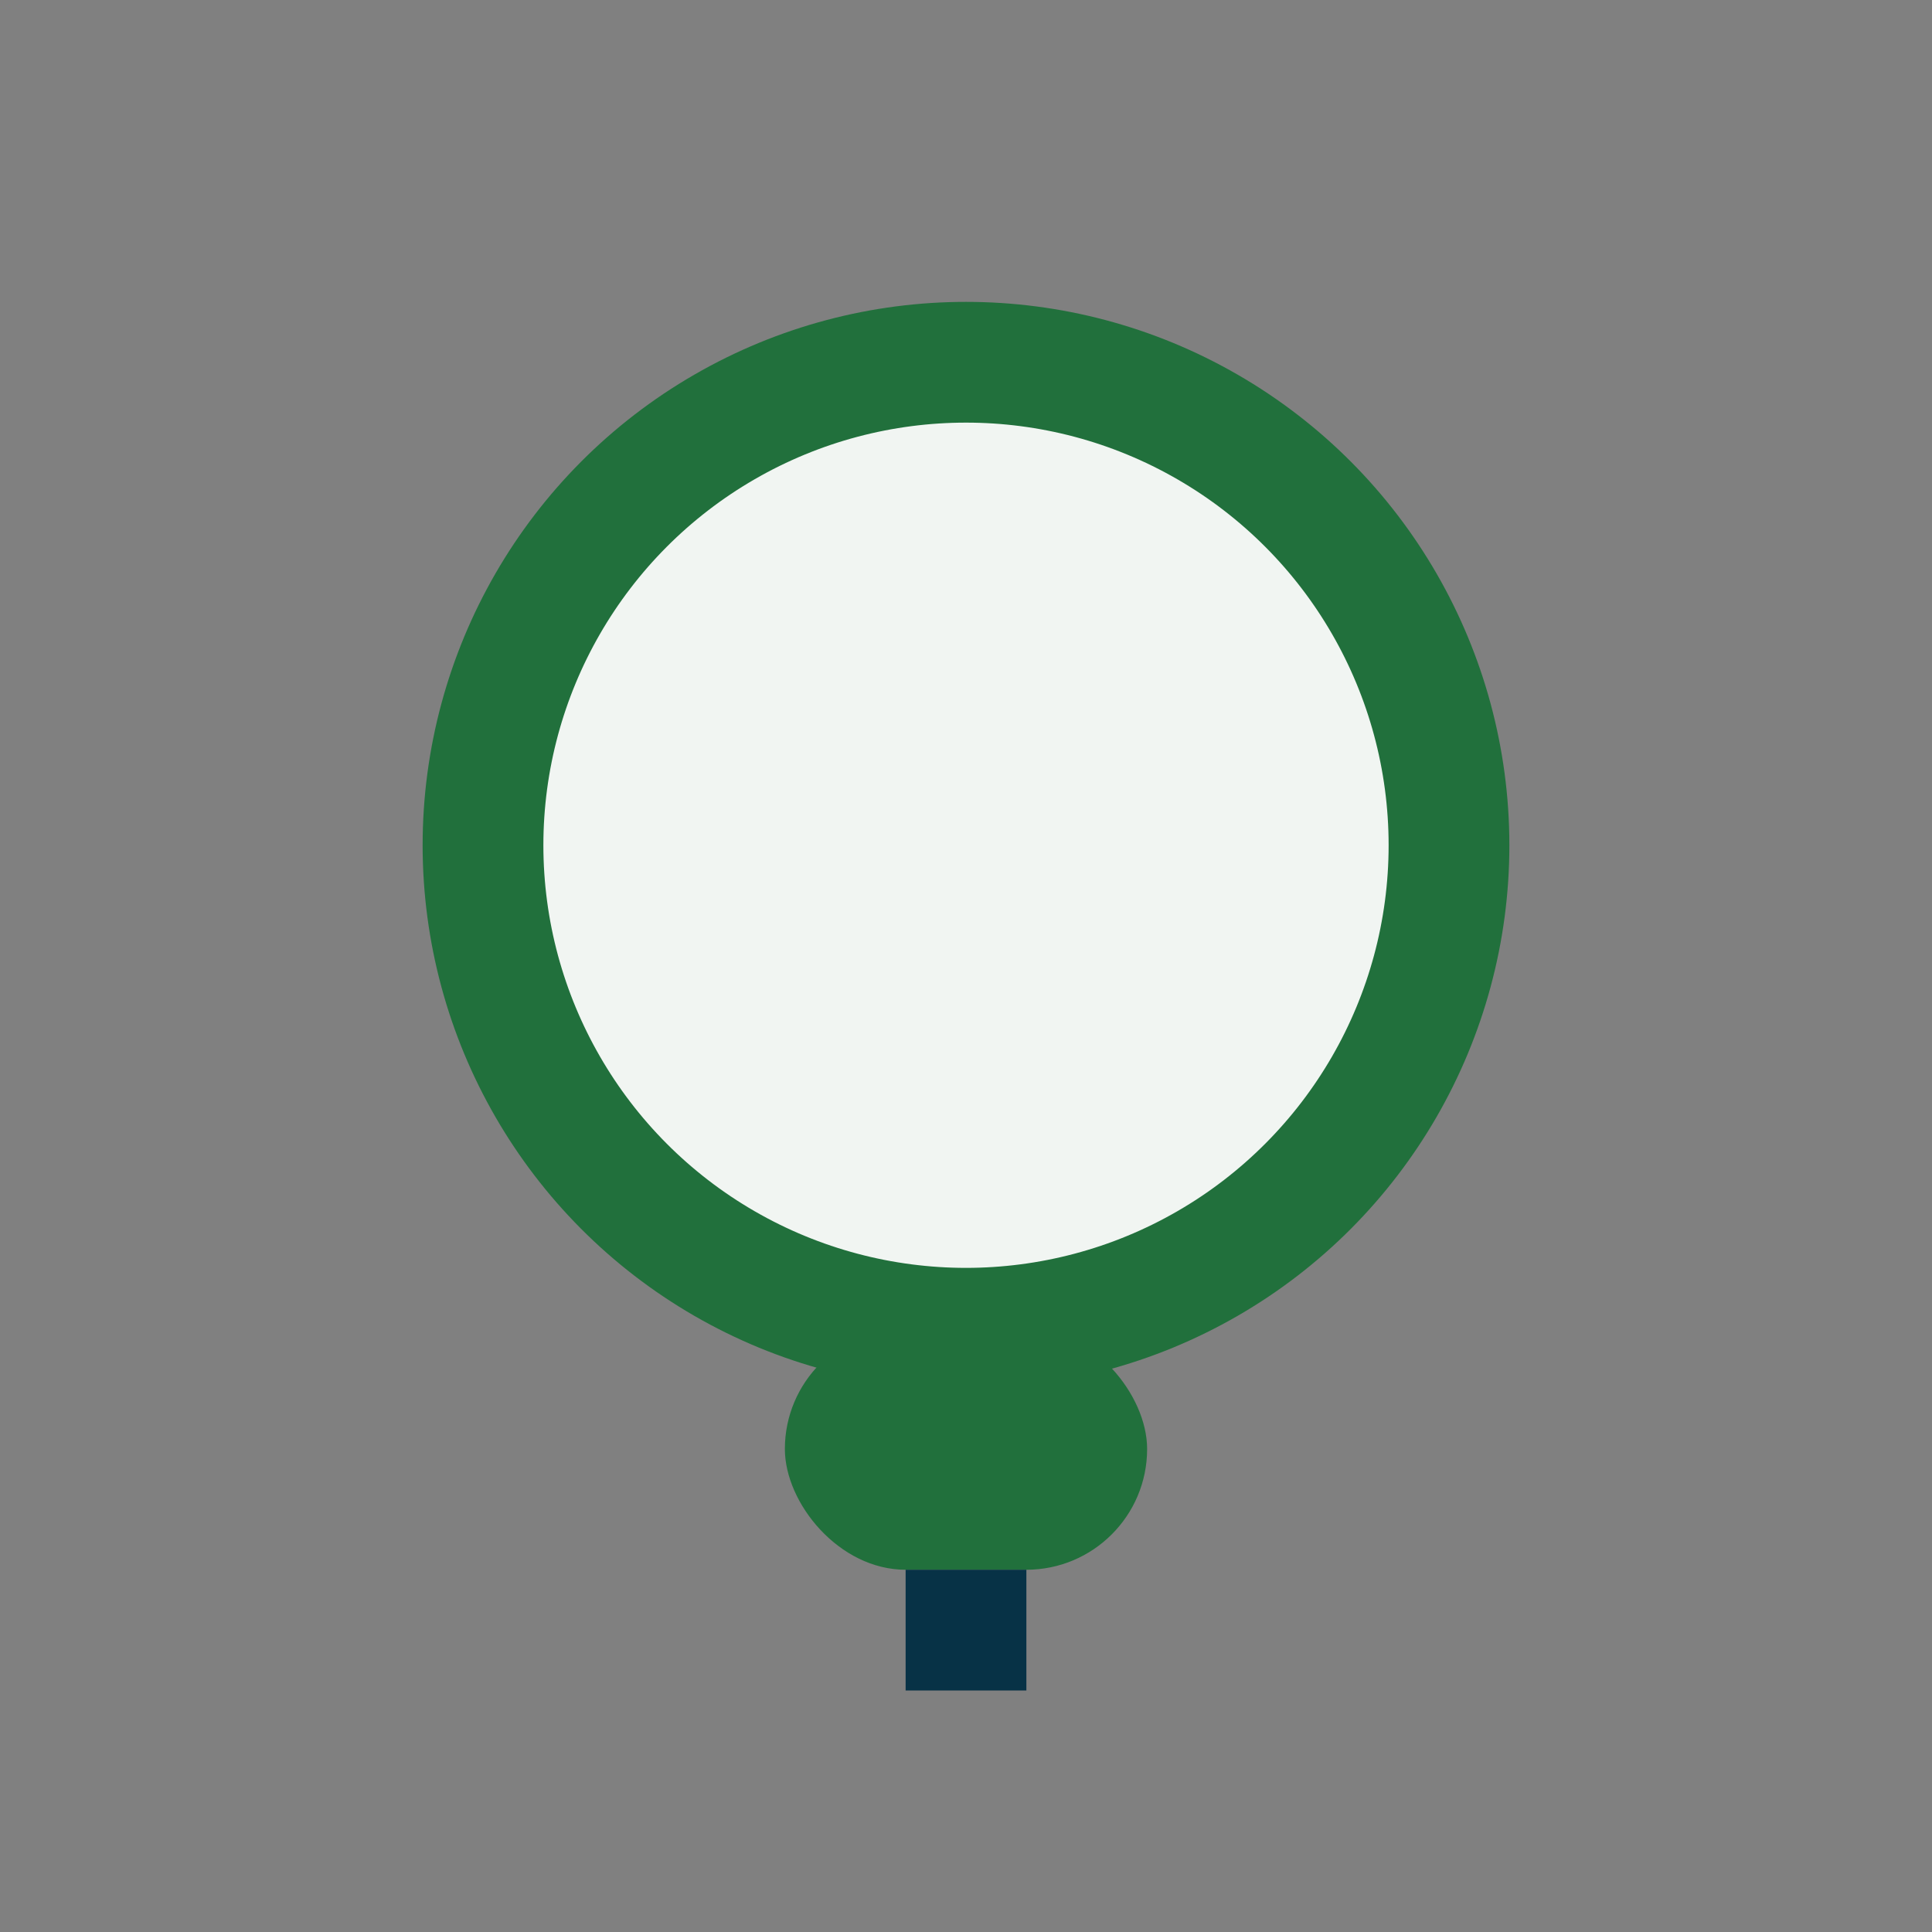 <?xml version="1.0" encoding="UTF-8"?>
<svg xmlns="http://www.w3.org/2000/svg" width="32" height="32" viewBox="0 0 32 32"><rect x="0" y="0" width="32" height="32" fill="#808080" stroke="none"/><circle cx="16" cy="14" r="8" fill="#F1F5F2" stroke="#21703C" stroke-width="2"/><rect x="13" y="22" width="6" height="4" rx="2" fill="#21703C"/><path d="M16 26v2" stroke="#073246" stroke-width="2"/></svg>